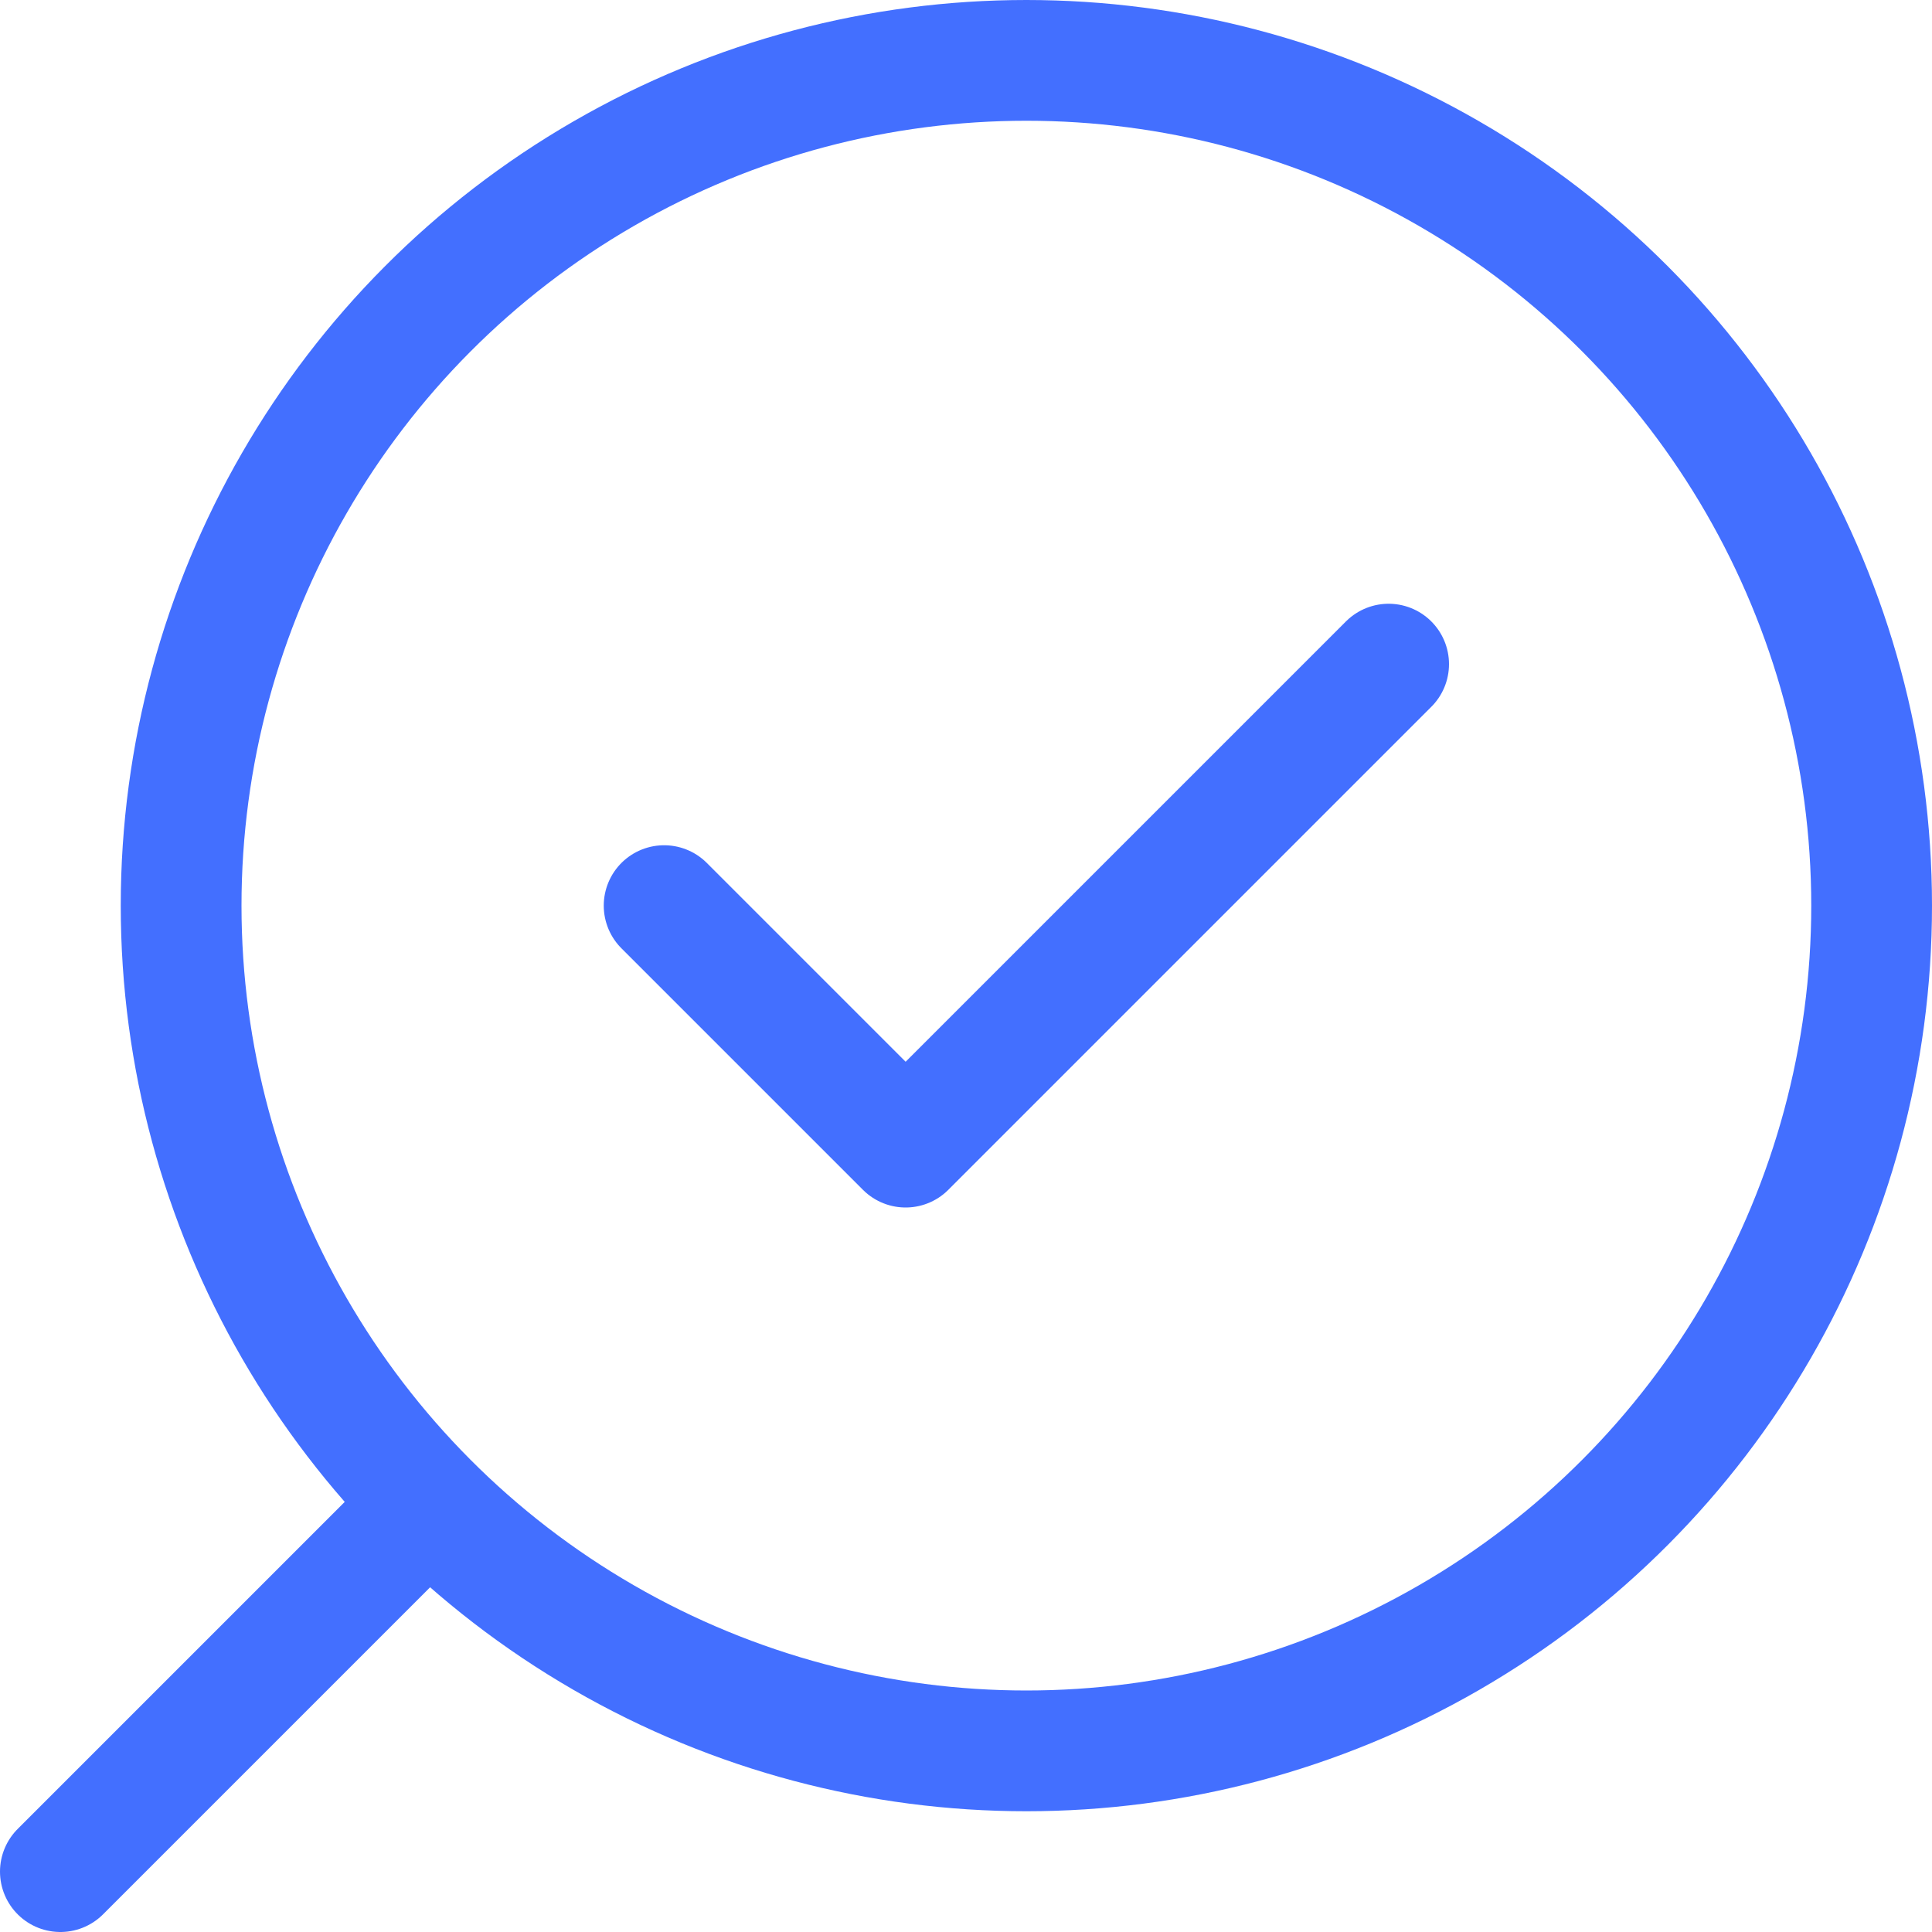 <svg width="32" height="32" viewBox="0 0 32 32" fill="none" xmlns="http://www.w3.org/2000/svg">
<g clip-path="url(#clip0_22852_36178)">
<circle cx="17" cy="15" r="14" stroke="#436FFF" stroke-width="2"/>
<path d="M23 11L15 19L11 15" stroke="#436FFF" stroke-width="2" stroke-linecap="round" stroke-linejoin="round"/>
<path d="M7 25L1 31" stroke="#436FFF" stroke-width="2" stroke-linecap="round" stroke-linejoin="round"/>
</g>
<defs>
<clipPath id="clip0_22852_36178">
<rect width="32" height="32" fill="white"/>
</clipPath>
</defs>
</svg>
